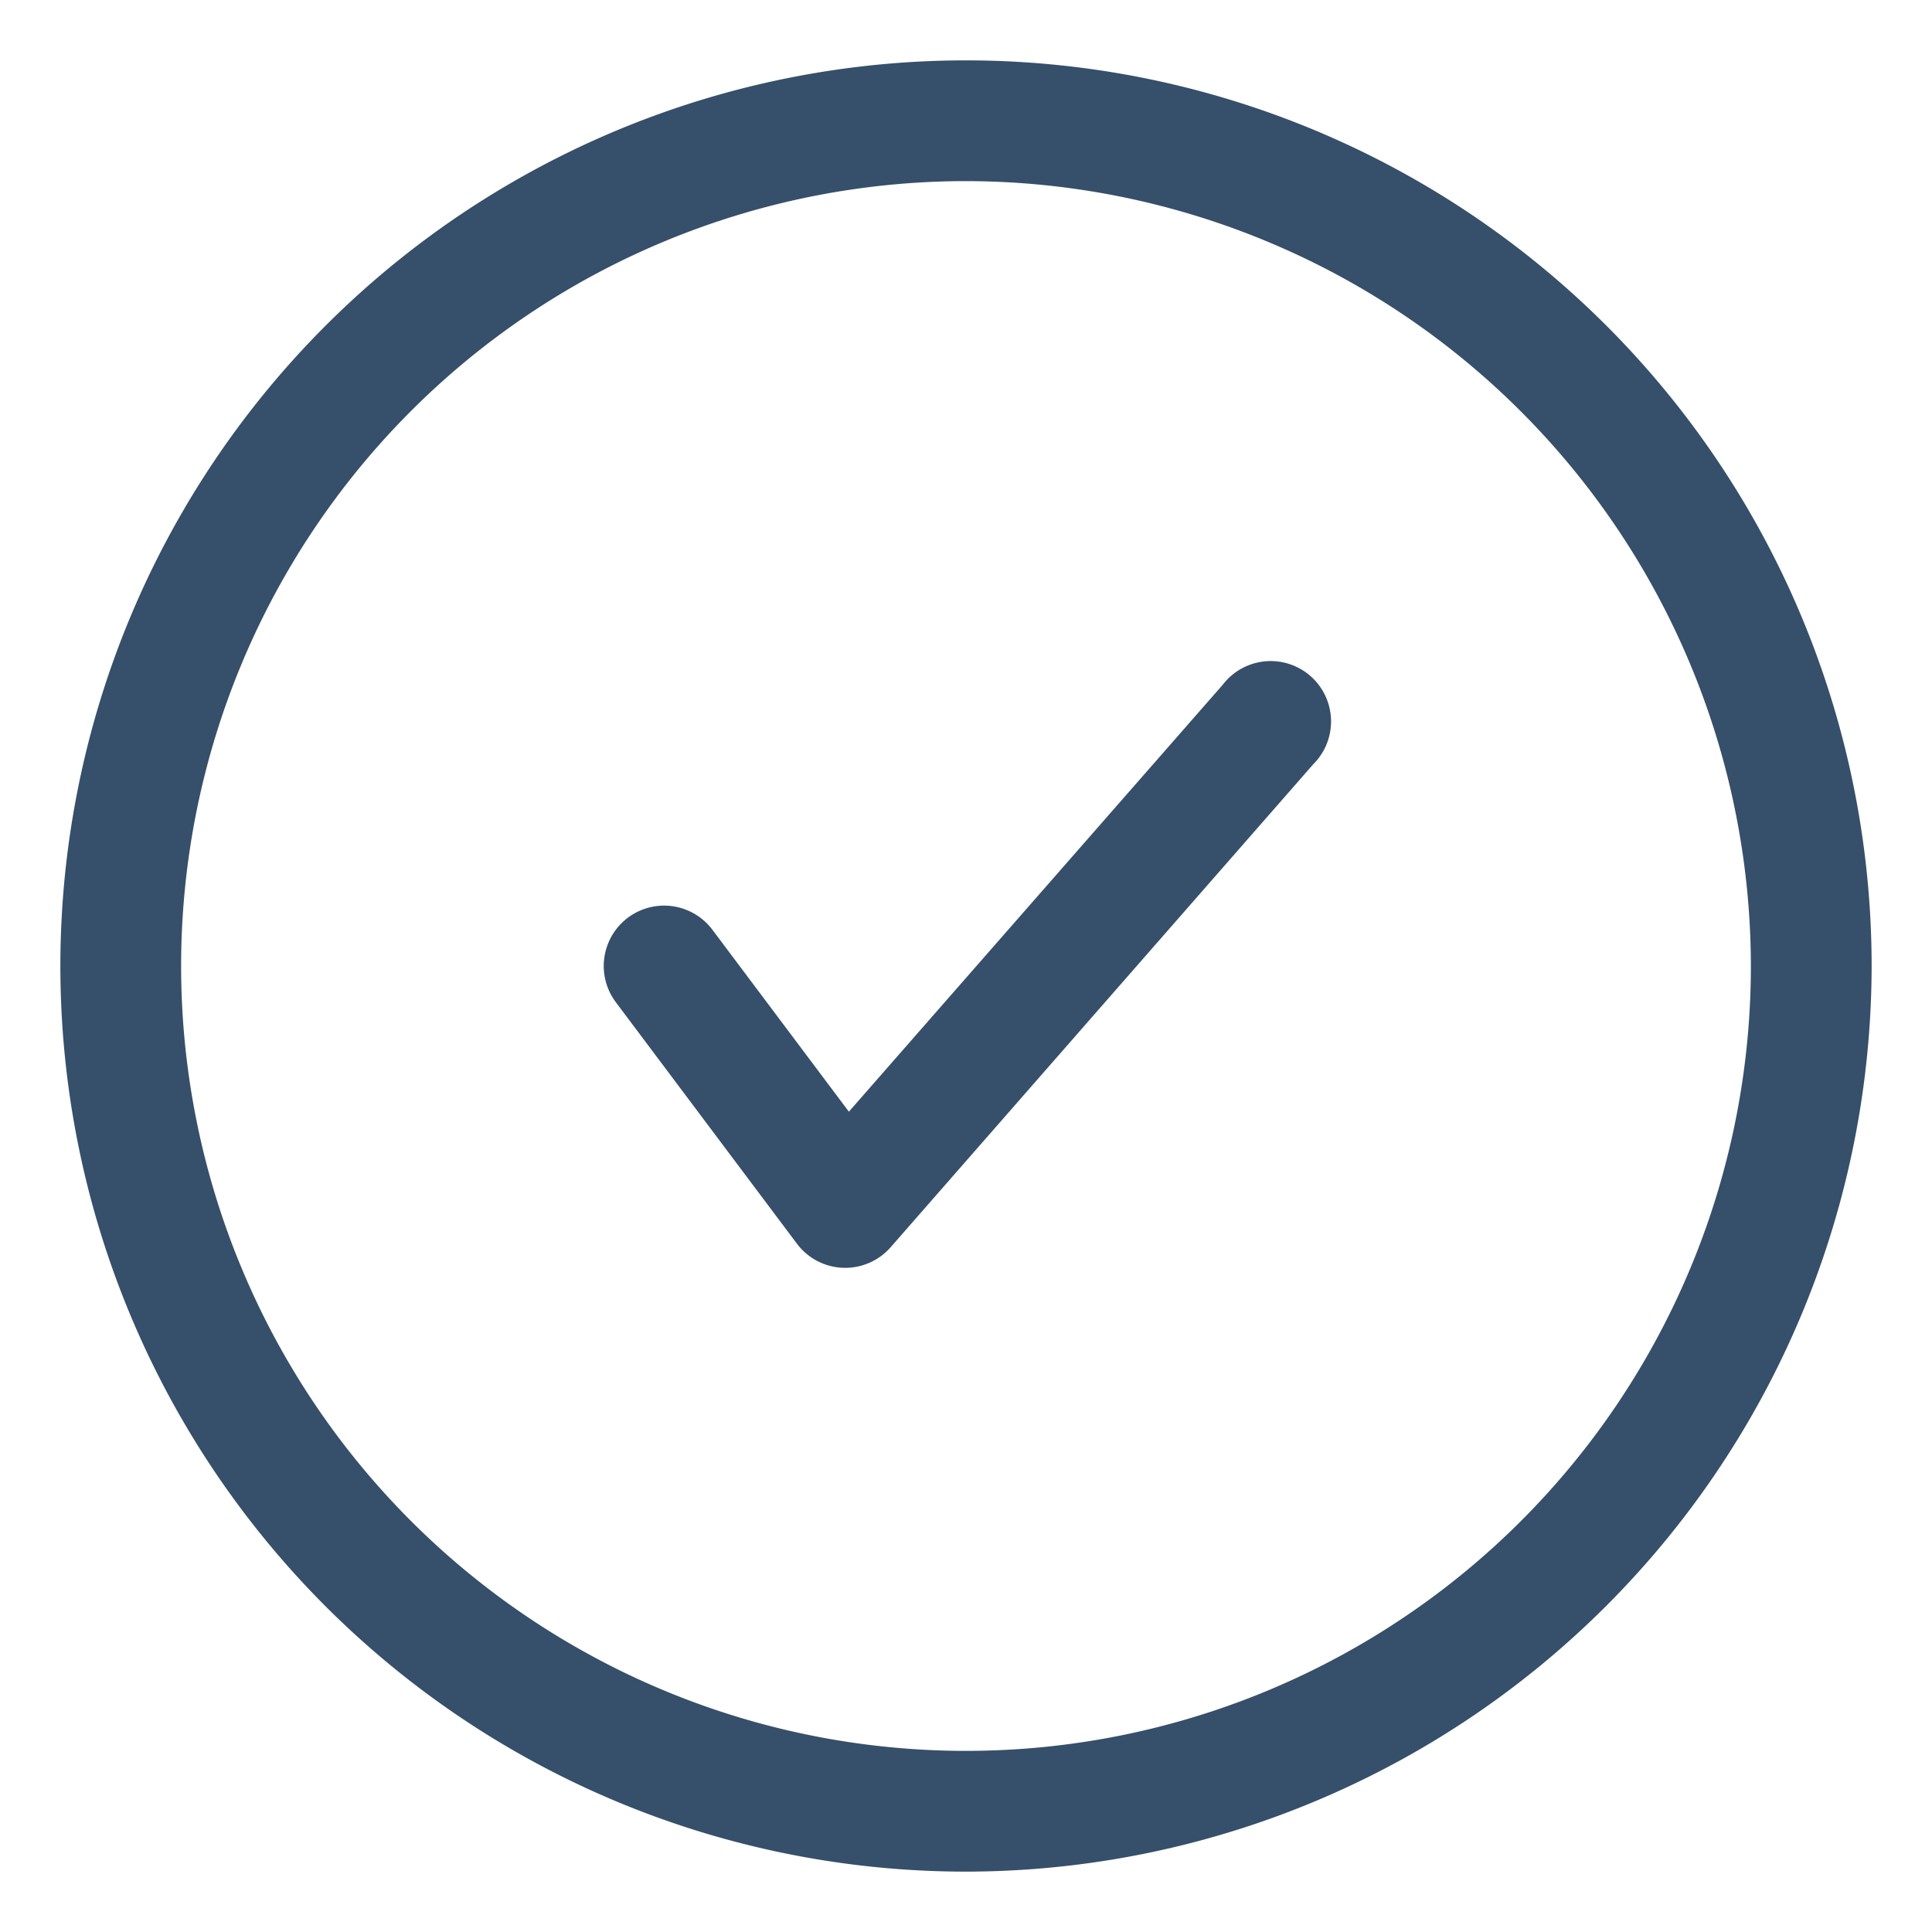 <svg xmlns="http://www.w3.org/2000/svg" viewBox="0 0 32 32"><title>check</title><g id="check"><rect width="32" height="32" style="fill:none"/><path d="M16,31A15,15,0,1,1,31,16,15.017,15.017,0,0,1,16,31ZM16,3A13,13,0,1,0,29,16,13.015,13.015,0,0,0,16,3ZM14.752,20.658l7-8a1,1,0,1,0-1.5-1.316L14.06,18.413,11.8,15.4a1,1,0,0,0-1.6,1.2l3,4A1,1,0,0,0,14.752,20.658Z" style="fill:#364f6b"/></g></svg>